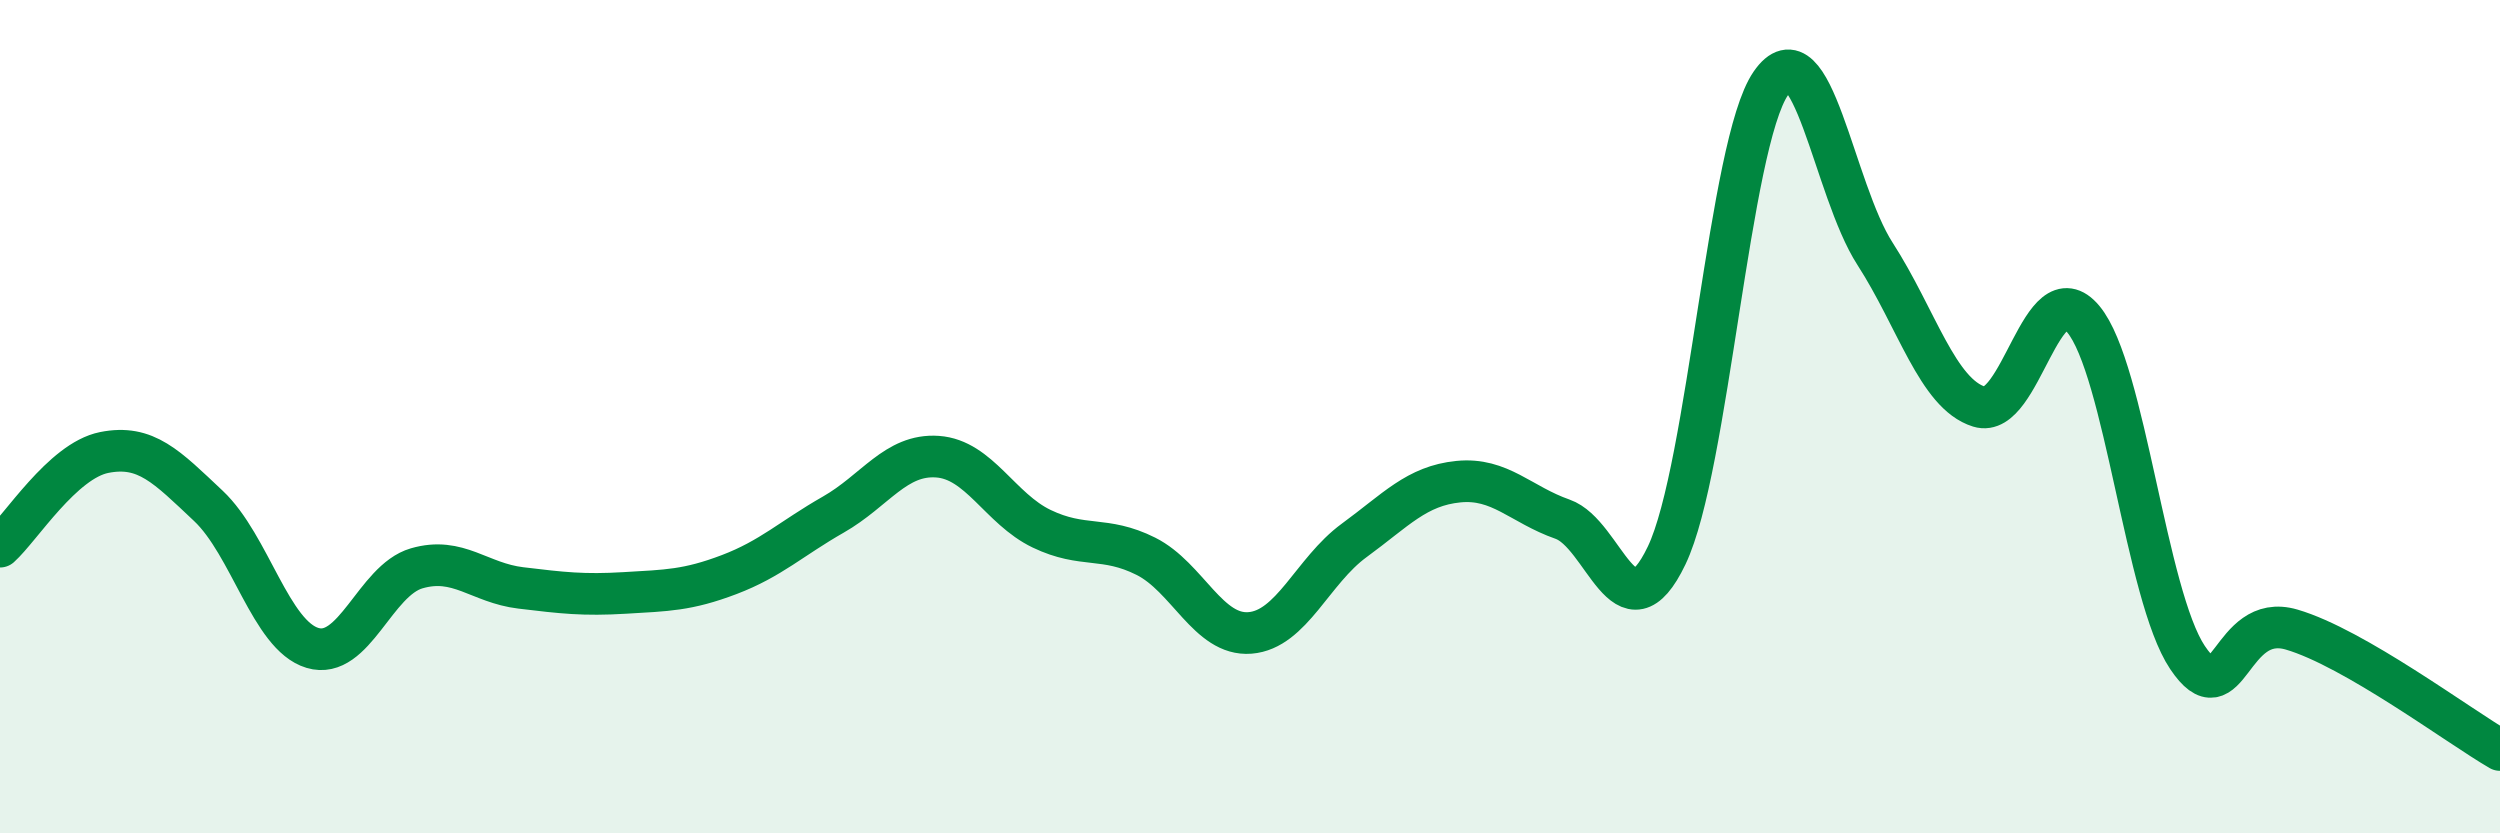 
    <svg width="60" height="20" viewBox="0 0 60 20" xmlns="http://www.w3.org/2000/svg">
      <path
        d="M 0,13.12 C 0.5,12.67 1.5,11.06 2.5,10.86 C 3.5,10.66 4,11.2 5,12.14 C 6,13.08 6.5,15.25 7.5,15.55 C 8.5,15.85 9,13.93 10,13.64 C 11,13.35 11.5,13.99 12.5,14.11 C 13.5,14.23 14,14.29 15,14.23 C 16,14.17 16.5,14.17 17.5,13.79 C 18.5,13.41 19,12.92 20,12.35 C 21,11.78 21.5,10.89 22.5,10.96 C 23.5,11.03 24,12.21 25,12.69 C 26,13.17 26.5,12.85 27.5,13.35 C 28.5,13.85 29,15.27 30,15.19 C 31,15.11 31.5,13.7 32.5,12.97 C 33.5,12.24 34,11.66 35,11.56 C 36,11.46 36.5,12.11 37.5,12.46 C 38.5,12.81 39,15.42 40,13.33 C 41,11.24 41.5,3.45 42.5,2 C 43.5,0.55 44,4.54 45,6.09 C 46,7.64 46.5,9.45 47.5,9.76 C 48.5,10.07 49,6.46 50,7.66 C 51,8.86 51.5,14.29 52.5,15.78 C 53.5,17.27 53.5,14.67 55,15.11 C 56.5,15.55 59,17.42 60,18L60 20L0 20Z"
        fill="#008740"
        opacity="0.1"
        stroke-linecap="round"
        stroke-linejoin="round"
      />
      <path
        d="M 0,13.12 C 0.5,12.67 1.5,11.06 2.5,10.86 C 3.5,10.66 4,11.2 5,12.14 C 6,13.08 6.5,15.25 7.5,15.55 C 8.5,15.85 9,13.93 10,13.64 C 11,13.35 11.5,13.99 12.5,14.11 C 13.5,14.23 14,14.29 15,14.23 C 16,14.17 16.5,14.17 17.5,13.79 C 18.5,13.41 19,12.92 20,12.35 C 21,11.78 21.5,10.89 22.5,10.96 C 23.5,11.03 24,12.21 25,12.69 C 26,13.17 26.5,12.85 27.5,13.35 C 28.5,13.85 29,15.27 30,15.19 C 31,15.11 31.5,13.7 32.5,12.97 C 33.5,12.24 34,11.66 35,11.56 C 36,11.46 36.5,12.11 37.5,12.46 C 38.5,12.81 39,15.42 40,13.33 C 41,11.24 41.5,3.45 42.5,2 C 43.5,0.55 44,4.54 45,6.09 C 46,7.64 46.5,9.45 47.5,9.76 C 48.5,10.07 49,6.46 50,7.66 C 51,8.86 51.5,14.29 52.5,15.78 C 53.5,17.27 53.5,14.67 55,15.11 C 56.5,15.55 59,17.42 60,18"
        stroke="#008740"
        stroke-width="1"
        fill="none"
        stroke-linecap="round"
        stroke-linejoin="round"
      />
    </svg>
  